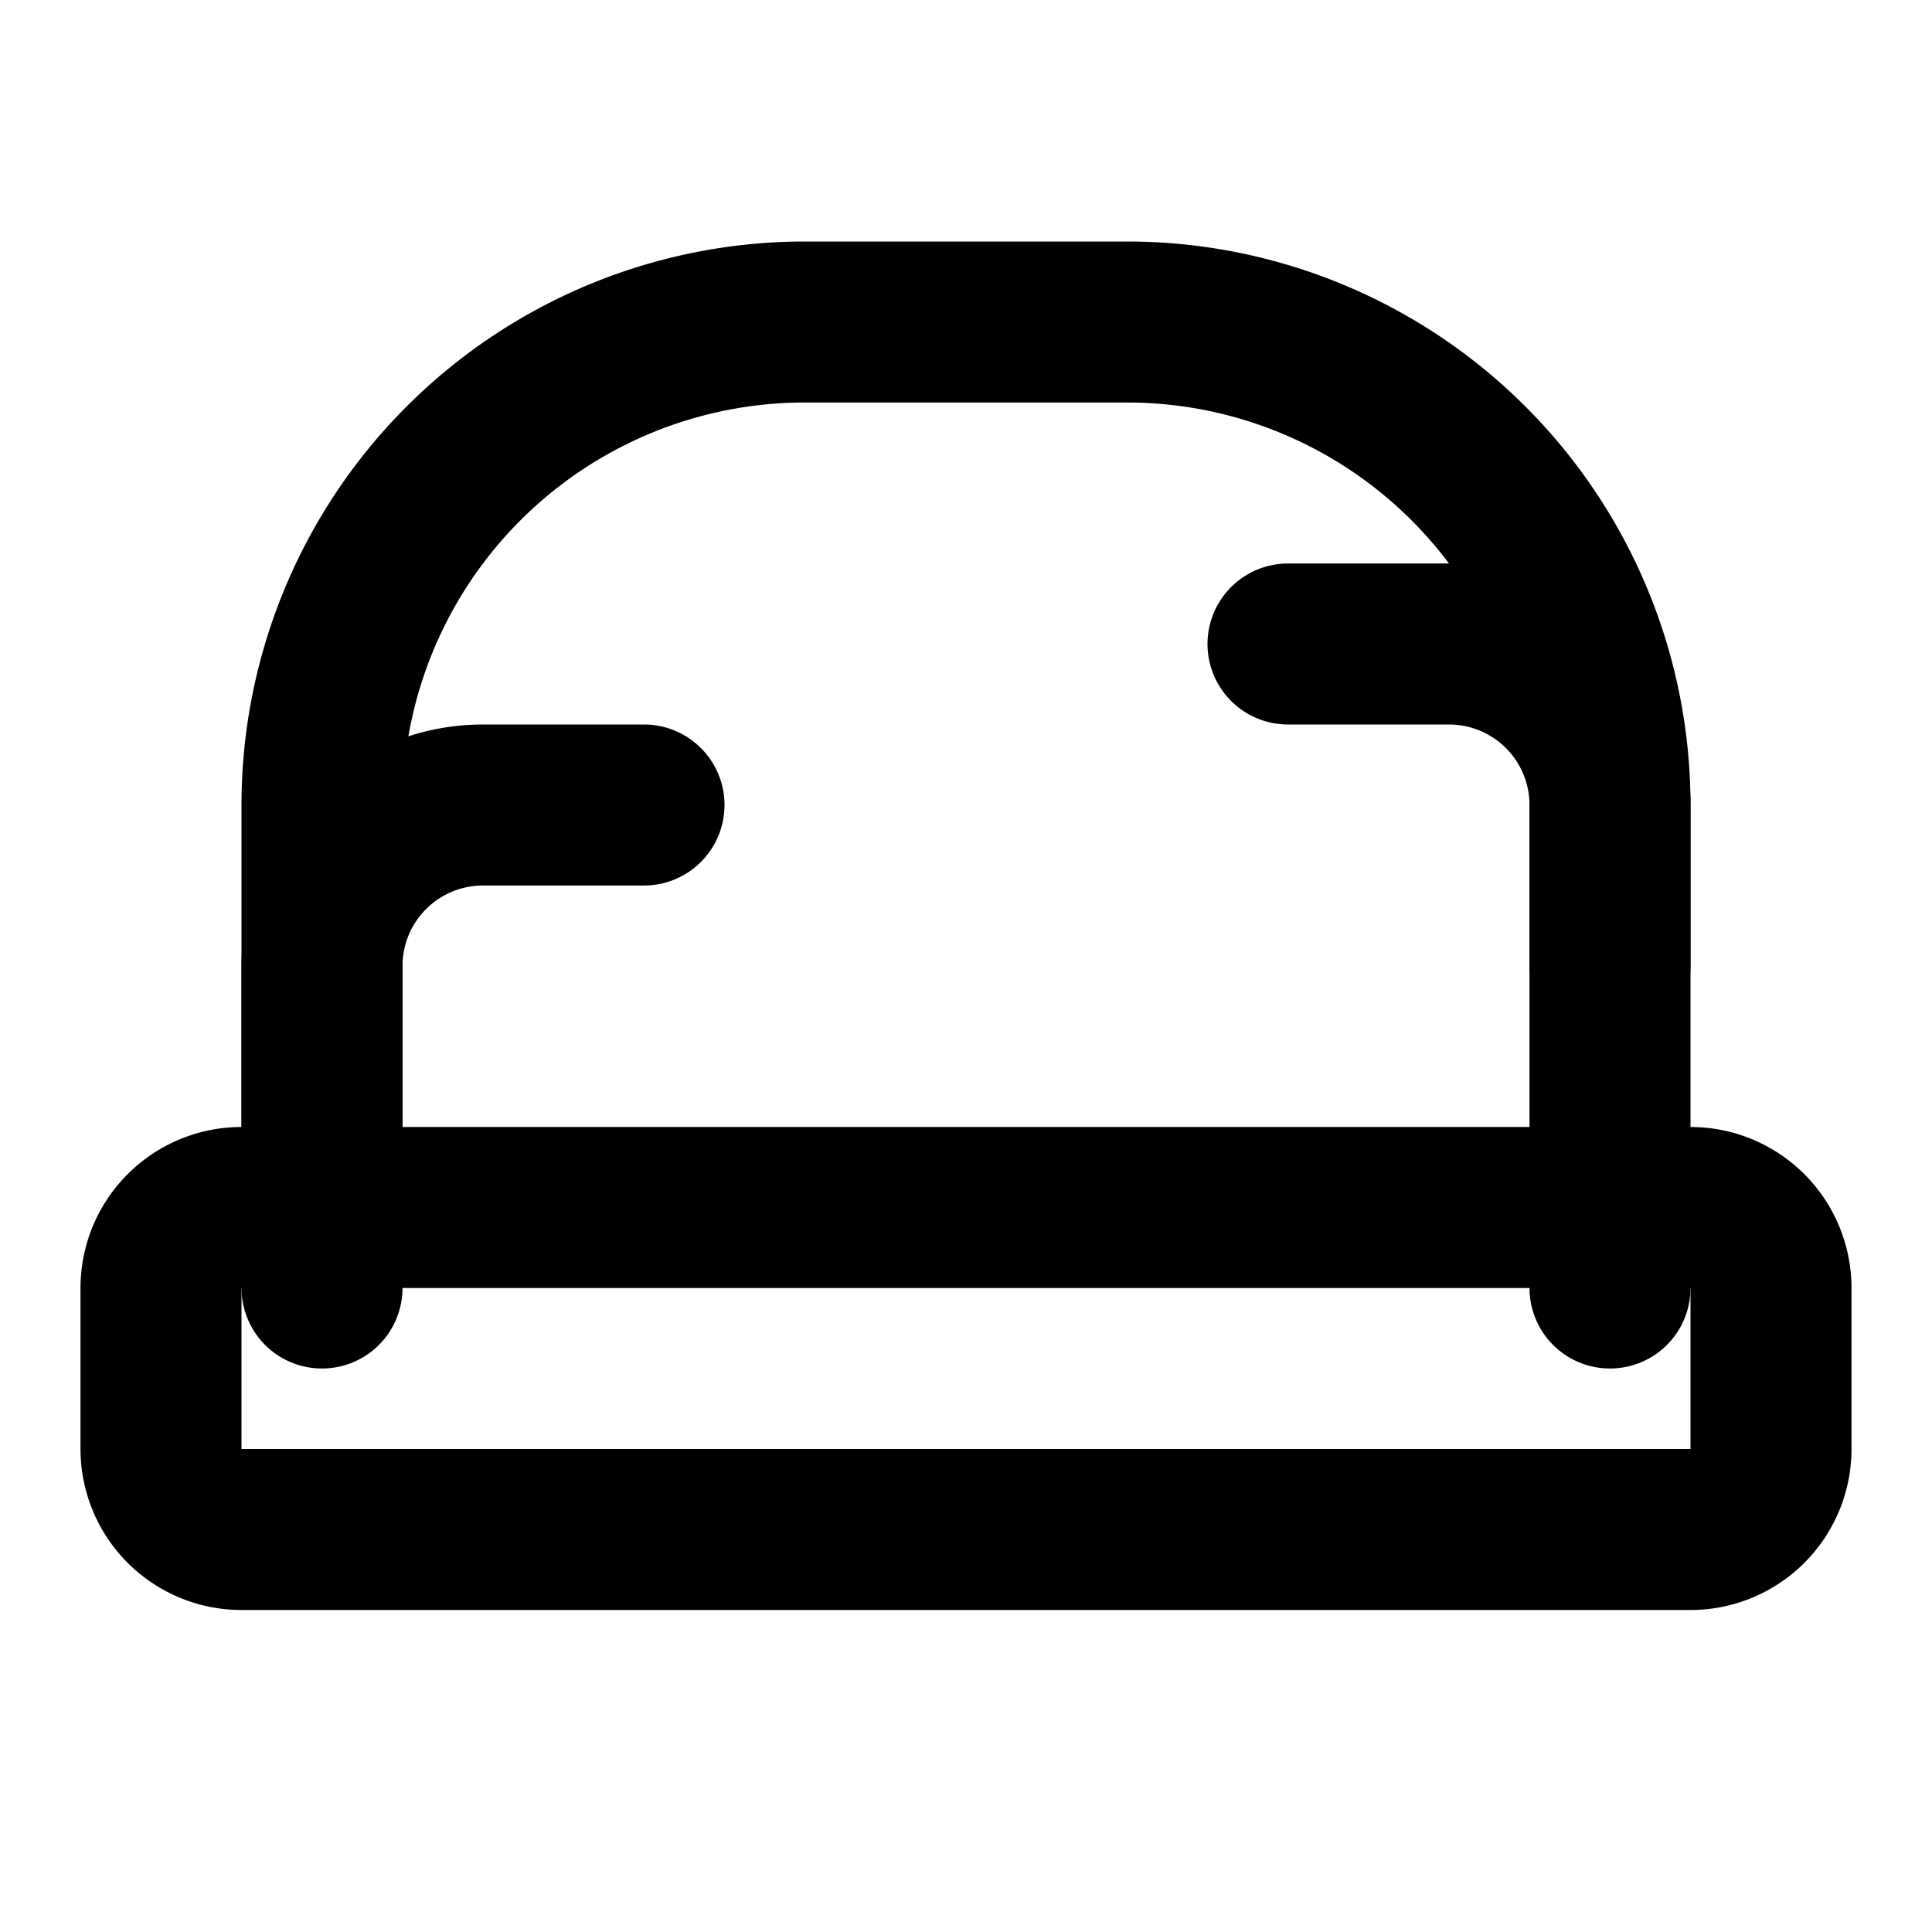 <svg xmlns="http://www.w3.org/2000/svg" viewBox="0 0 24 24" fill="none" stroke="currentColor" stroke-width="2" stroke-linecap="round" stroke-linejoin="round">
    <path d="M2 18a1 1 0 0 0 1 1h18a1 1 0 0 0 1-1v-2a1 1 0 0 0-1-1H3a1 1 0 0 0-1 1v2z"></path>
    <path d="M20 16v-6a6 6 0 0 0-6-6H10a6 6 0 0 0-6 6v6"></path>
    <path d="M16 8h2a2 2 0 0 1 2 2v2"></path>
    <path d="M4 14v-2a2 2 0 0 1 2-2h2"></path>
</svg>
